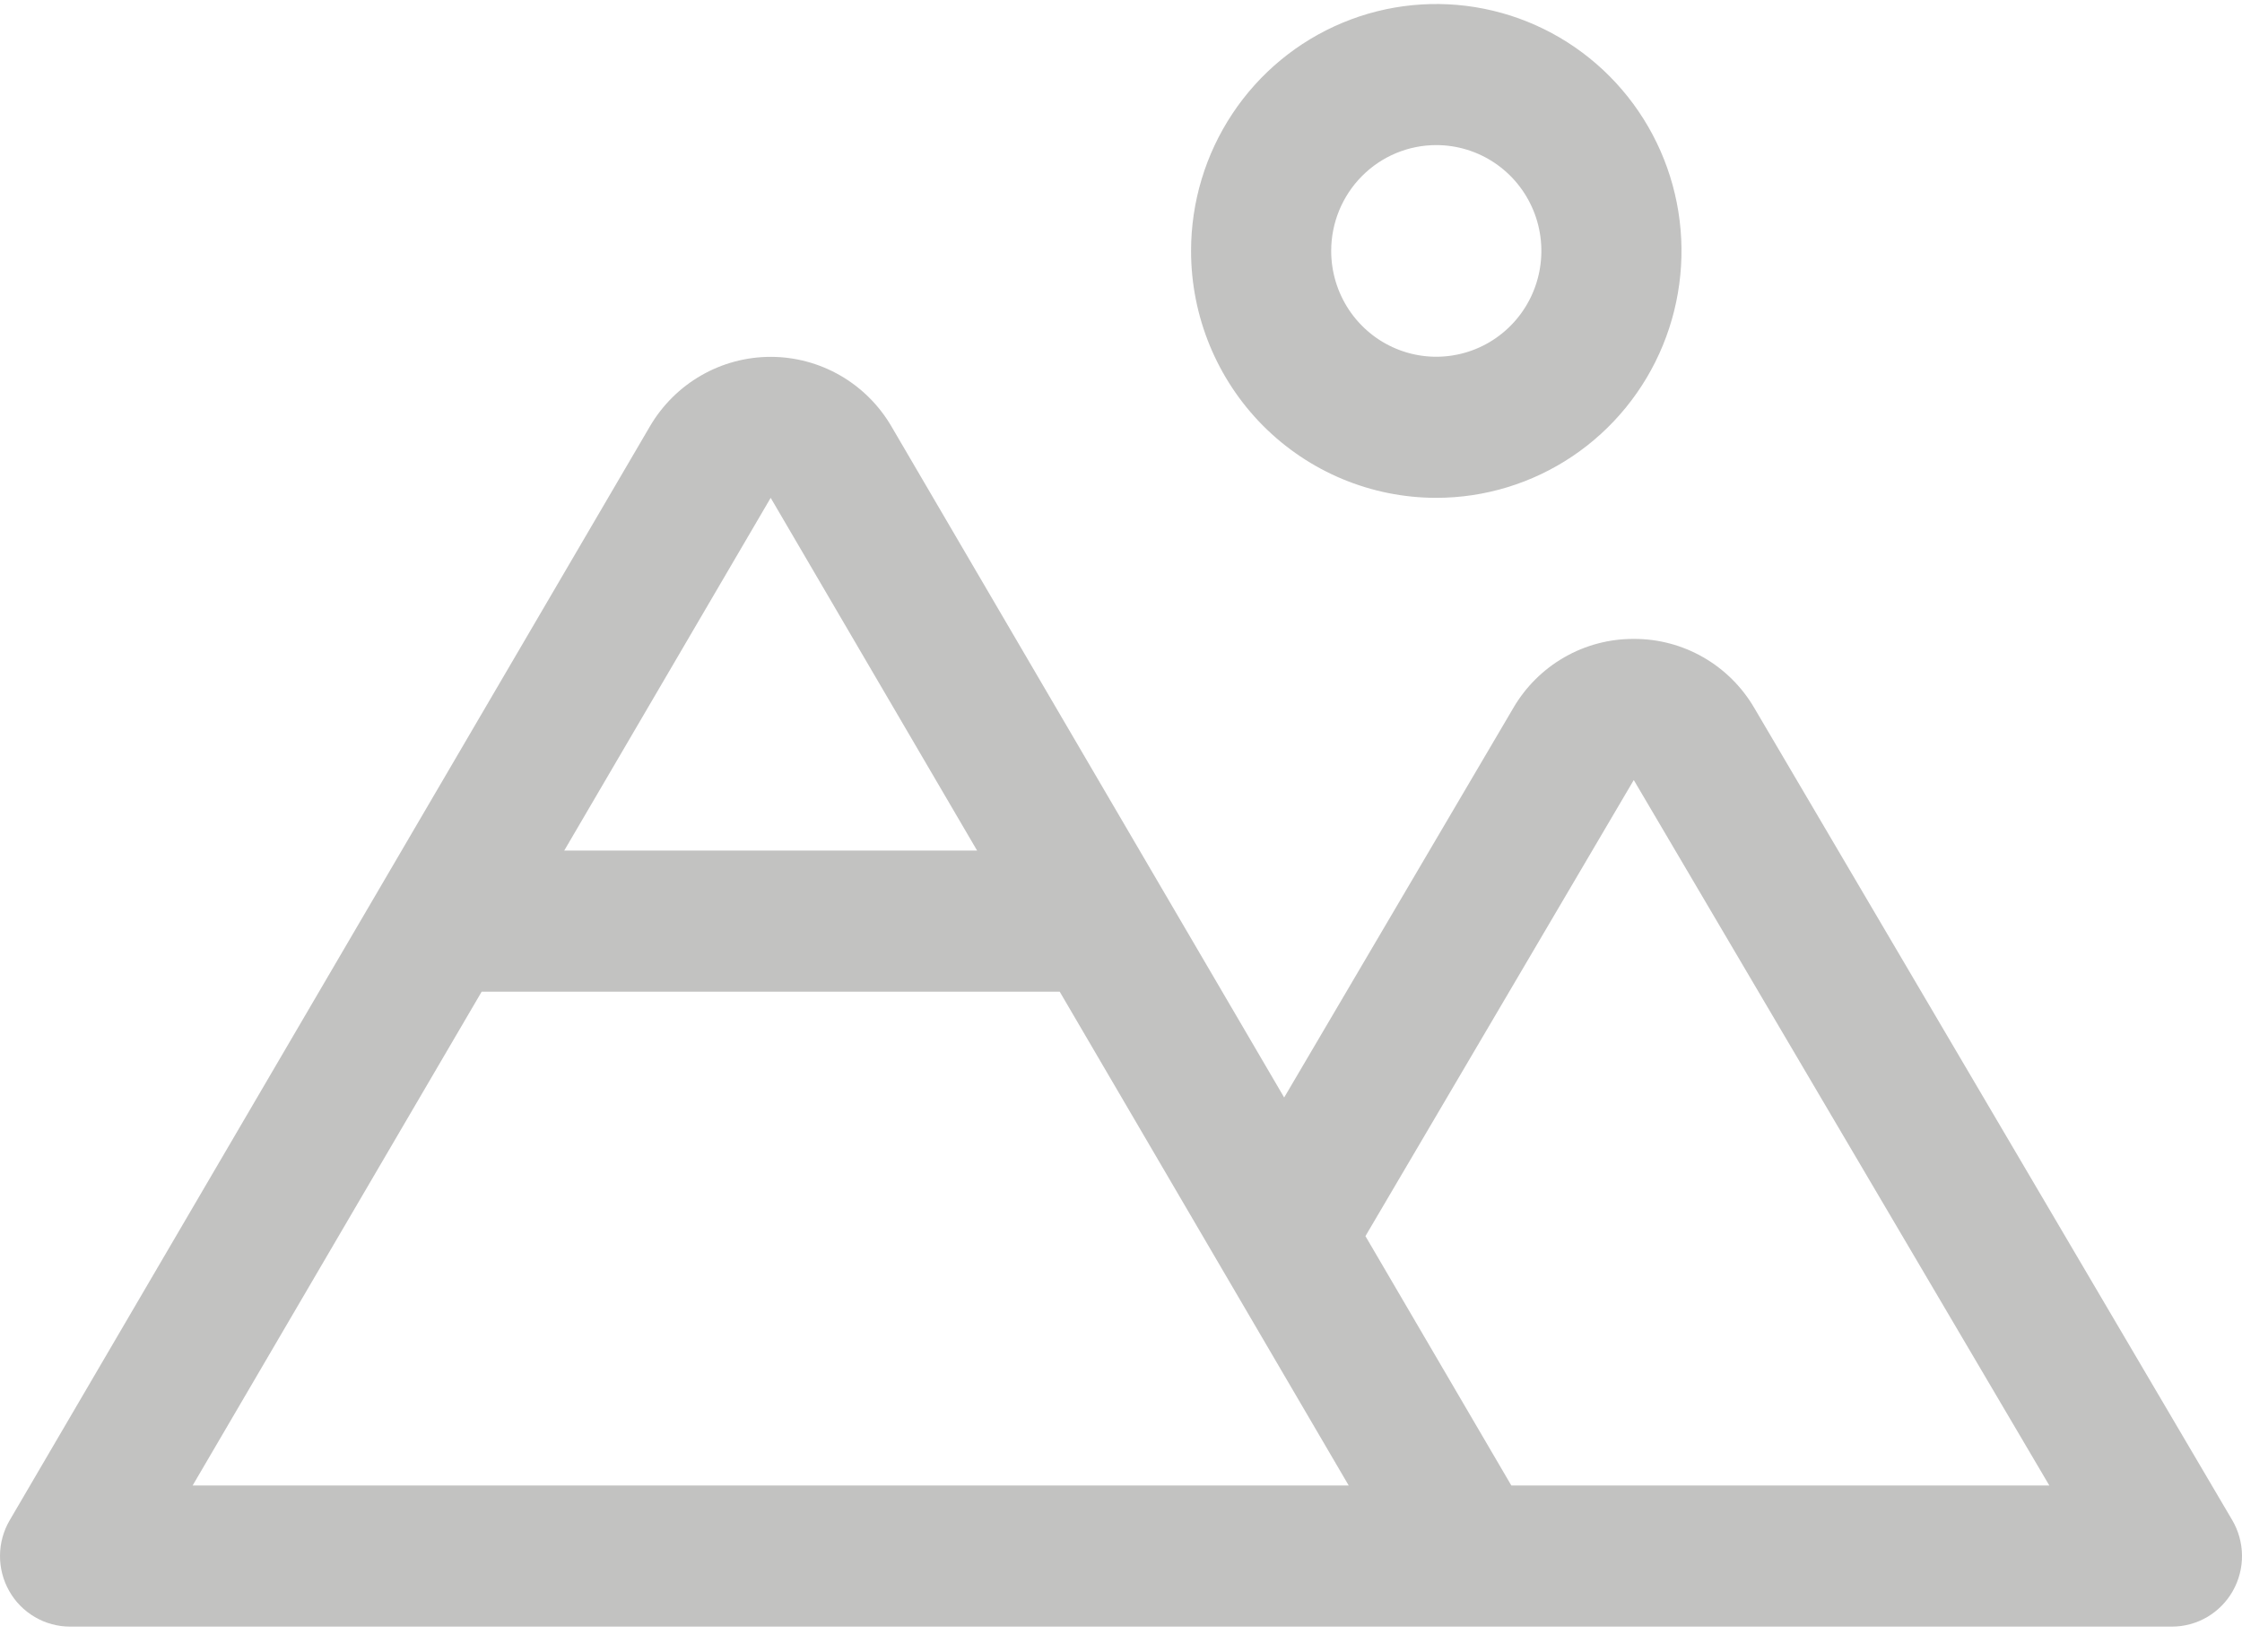 <svg width="76" height="56" viewBox="0 0 76 56" fill="none" xmlns="http://www.w3.org/2000/svg">
<path d="M48.687 16.875C50.331 16.875 51.939 16.384 53.306 15.464C54.673 14.545 55.738 13.238 56.367 11.708C56.996 10.179 57.161 8.496 56.84 6.872C56.52 5.249 55.728 3.758 54.565 2.587C53.403 1.417 51.922 0.62 50.309 0.297C48.697 -0.026 47.025 0.139 45.506 0.773C43.987 1.406 42.689 2.479 41.776 3.855C40.862 5.232 40.375 6.85 40.375 8.505C40.375 10.725 41.251 12.854 42.809 14.424C44.368 15.993 46.483 16.875 48.687 16.875ZM48.687 4.918C49.392 4.918 50.081 5.129 50.667 5.523C51.252 5.917 51.709 6.477 51.979 7.133C52.248 7.788 52.319 8.509 52.181 9.205C52.044 9.901 51.705 10.54 51.206 11.042C50.708 11.543 50.074 11.885 49.382 12.023C48.691 12.162 47.975 12.091 47.324 11.819C46.673 11.548 46.117 11.088 45.725 10.498C45.334 9.908 45.125 9.215 45.125 8.505C45.125 7.554 45.5 6.642 46.168 5.969C46.836 5.296 47.743 4.918 48.687 4.918ZM75.668 51.525L59.47 24.001C59.052 23.284 58.455 22.69 57.737 22.279C57.02 21.867 56.208 21.653 55.382 21.657C54.557 21.653 53.745 21.867 53.028 22.279C52.311 22.69 51.714 23.284 51.297 24.001L43.531 37.201L30.218 14.454C29.799 13.736 29.201 13.141 28.483 12.727C27.765 12.314 26.952 12.096 26.125 12.096C25.297 12.096 24.485 12.314 23.766 12.727C23.048 13.141 22.45 13.736 22.03 14.454L0.329 51.531C0.116 51.894 0.003 52.307 5.19321e-05 52.729C-0.003 53.15 0.105 53.565 0.313 53.931C0.52 54.297 0.82 54.601 1.182 54.812C1.544 55.024 1.956 55.136 2.374 55.136H73.625C74.045 55.136 74.456 55.024 74.819 54.812C75.181 54.6 75.481 54.295 75.689 53.928C75.896 53.561 76.004 53.146 76 52.724C75.996 52.301 75.882 51.888 75.668 51.525ZM26.125 16.875L33.122 28.831H19.127L26.125 16.875ZM6.53 50.353L16.328 33.614H35.922L41.485 43.119L45.719 50.353H6.53ZM51.232 50.353L46.286 41.9L55.382 26.44L69.469 50.353H51.232Z" fill="#343330" fill-opacity="0.3"/>
</svg>
